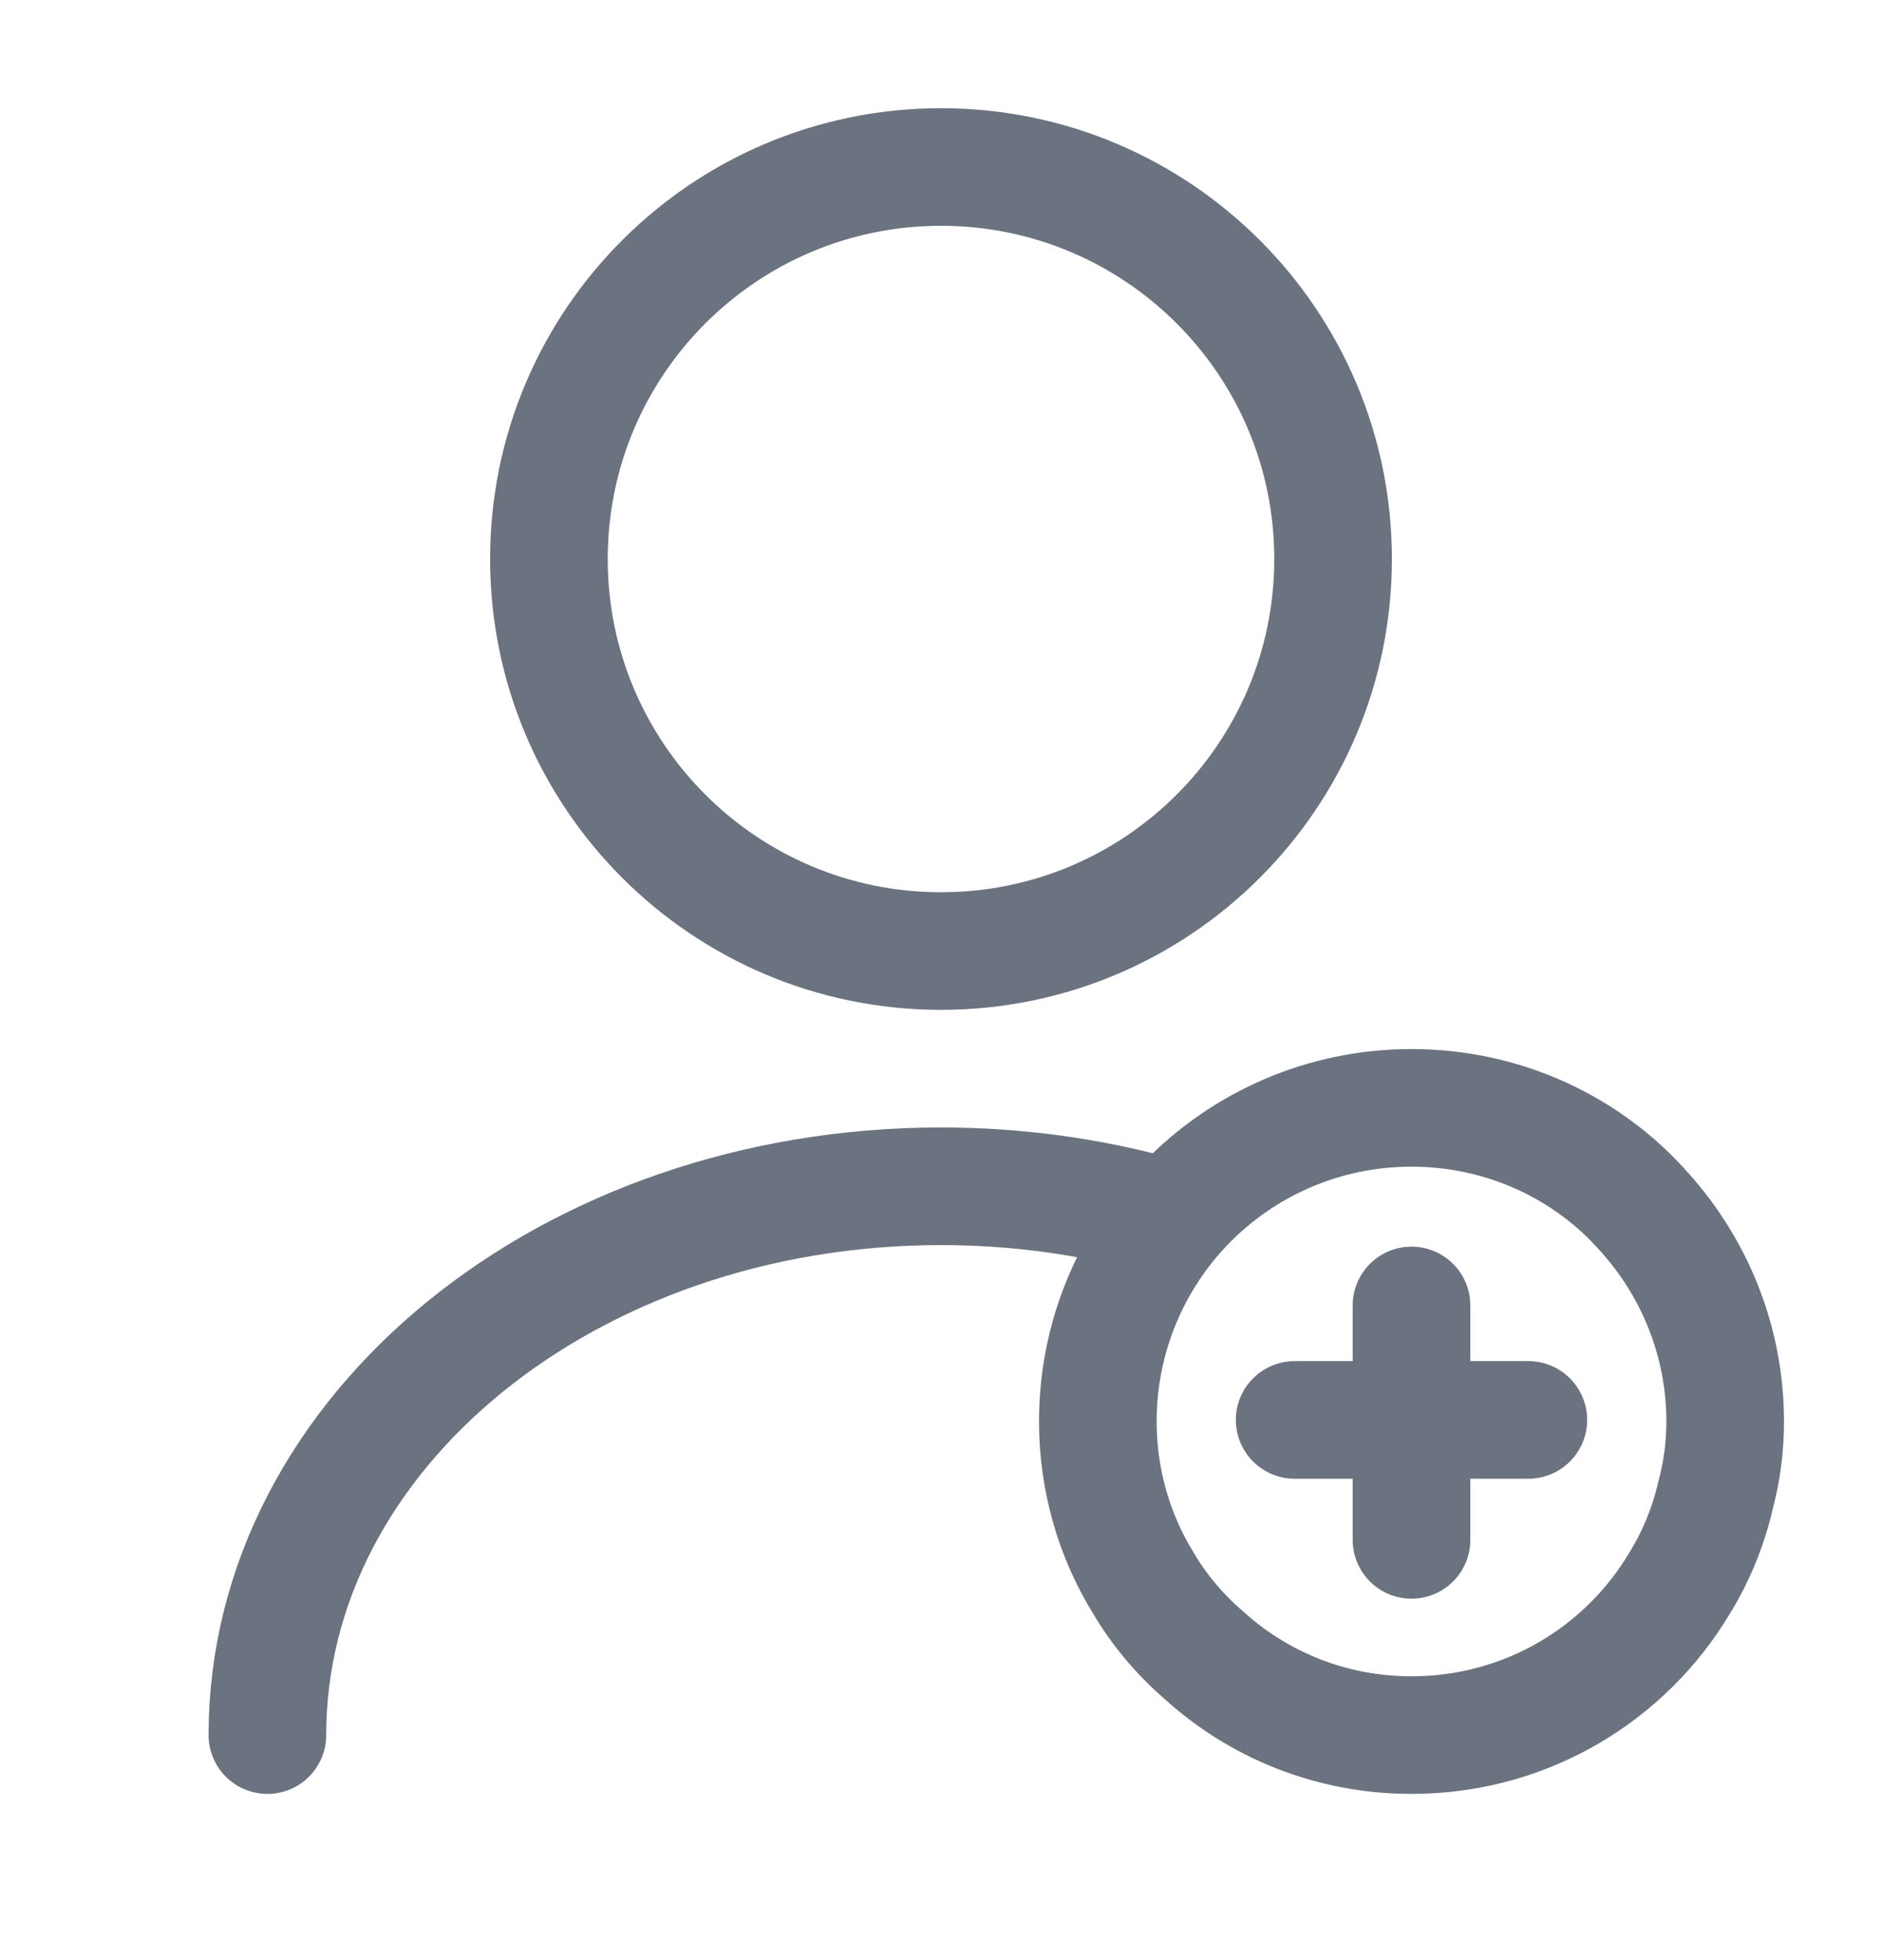 <svg width="24" height="25" viewBox="0 0 24 25" fill="none" xmlns="http://www.w3.org/2000/svg">
<path d="M12 12.13C14.761 12.13 17 9.891 17 7.13C17 4.368 14.761 2.13 12 2.13C9.239 2.13 7 4.368 7 7.13C7 9.891 9.239 12.13 12 12.13Z" stroke="#6B7280" stroke-width="1.5" stroke-linecap="round" stroke-linejoin="round"/>
<path d="M3.41 22.13C3.41 18.26 7.26 15.13 12 15.13C12.96 15.13 13.89 15.26 14.76 15.5" stroke="#6B7280" stroke-width="1.5" stroke-linecap="round" stroke-linejoin="round"/>
<path d="M22 18.13C22 18.45 21.96 18.76 21.88 19.06C21.79 19.46 21.63 19.85 21.42 20.19C20.73 21.35 19.46 22.13 18 22.13C16.97 22.13 16.04 21.74 15.34 21.1C15.04 20.84 14.78 20.53 14.58 20.19C14.21 19.59 14 18.88 14 18.13C14 17.05 14.43 16.06 15.13 15.34C15.86 14.59 16.88 14.13 18 14.13C19.18 14.13 20.25 14.64 20.97 15.46C21.61 16.17 22 17.11 22 18.13Z" stroke="#6B7280" stroke-width="1.5" stroke-miterlimit="10" stroke-linecap="round" stroke-linejoin="round"/>
<path d="M19.49 18.11H16.51" stroke="#6B7280" stroke-width="1.5" stroke-miterlimit="10" stroke-linecap="round" stroke-linejoin="round"/>
<path d="M18 16.65V19.64" stroke="#6B7280" stroke-width="1.5" stroke-miterlimit="10" stroke-linecap="round" stroke-linejoin="round"/>
</svg>
